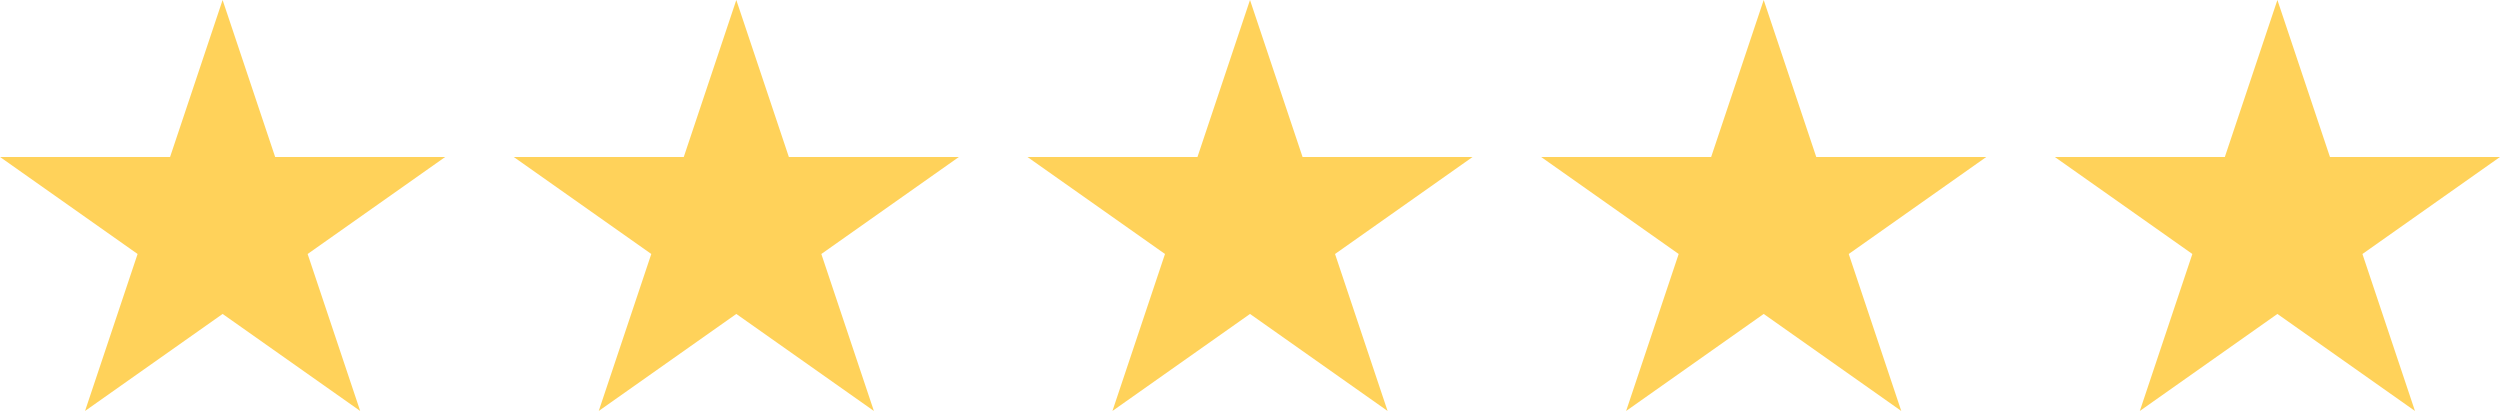 <svg fill="none" height="24" viewBox="0 0 146 24" width="146" xmlns="http://www.w3.org/2000/svg"><g fill="#ffd25a"><path d="m13 0 3.069 9.167h9.931l-8.034 5.666 3.069 9.167-8.034-5.666-8.034 5.666 3.069-9.167-8.034-5.666h9.931z"/><path d="m43 0 3.069 9.167h9.931l-8.034 5.666 3.069 9.167-8.034-5.666-8.034 5.666 3.069-9.167-8.034-5.666h9.931z"/><path d="m73 0 3.069 9.167h9.931l-8.034 5.666 3.069 9.167-8.034-5.666-8.034 5.666 3.069-9.167-8.034-5.666h9.931z"/><path d="m103 0 3.069 9.167h9.931l-8.034 5.666 3.068 9.167-8.034-5.666-8.034 5.666 3.069-9.167-8.034-5.666h9.931z"/><path d="m133 0 3.069 9.167h9.931l-8.034 5.666 3.068 9.167-8.034-5.666-8.034 5.666 3.068-9.167-8.034-5.666h9.931z"/></g></svg>